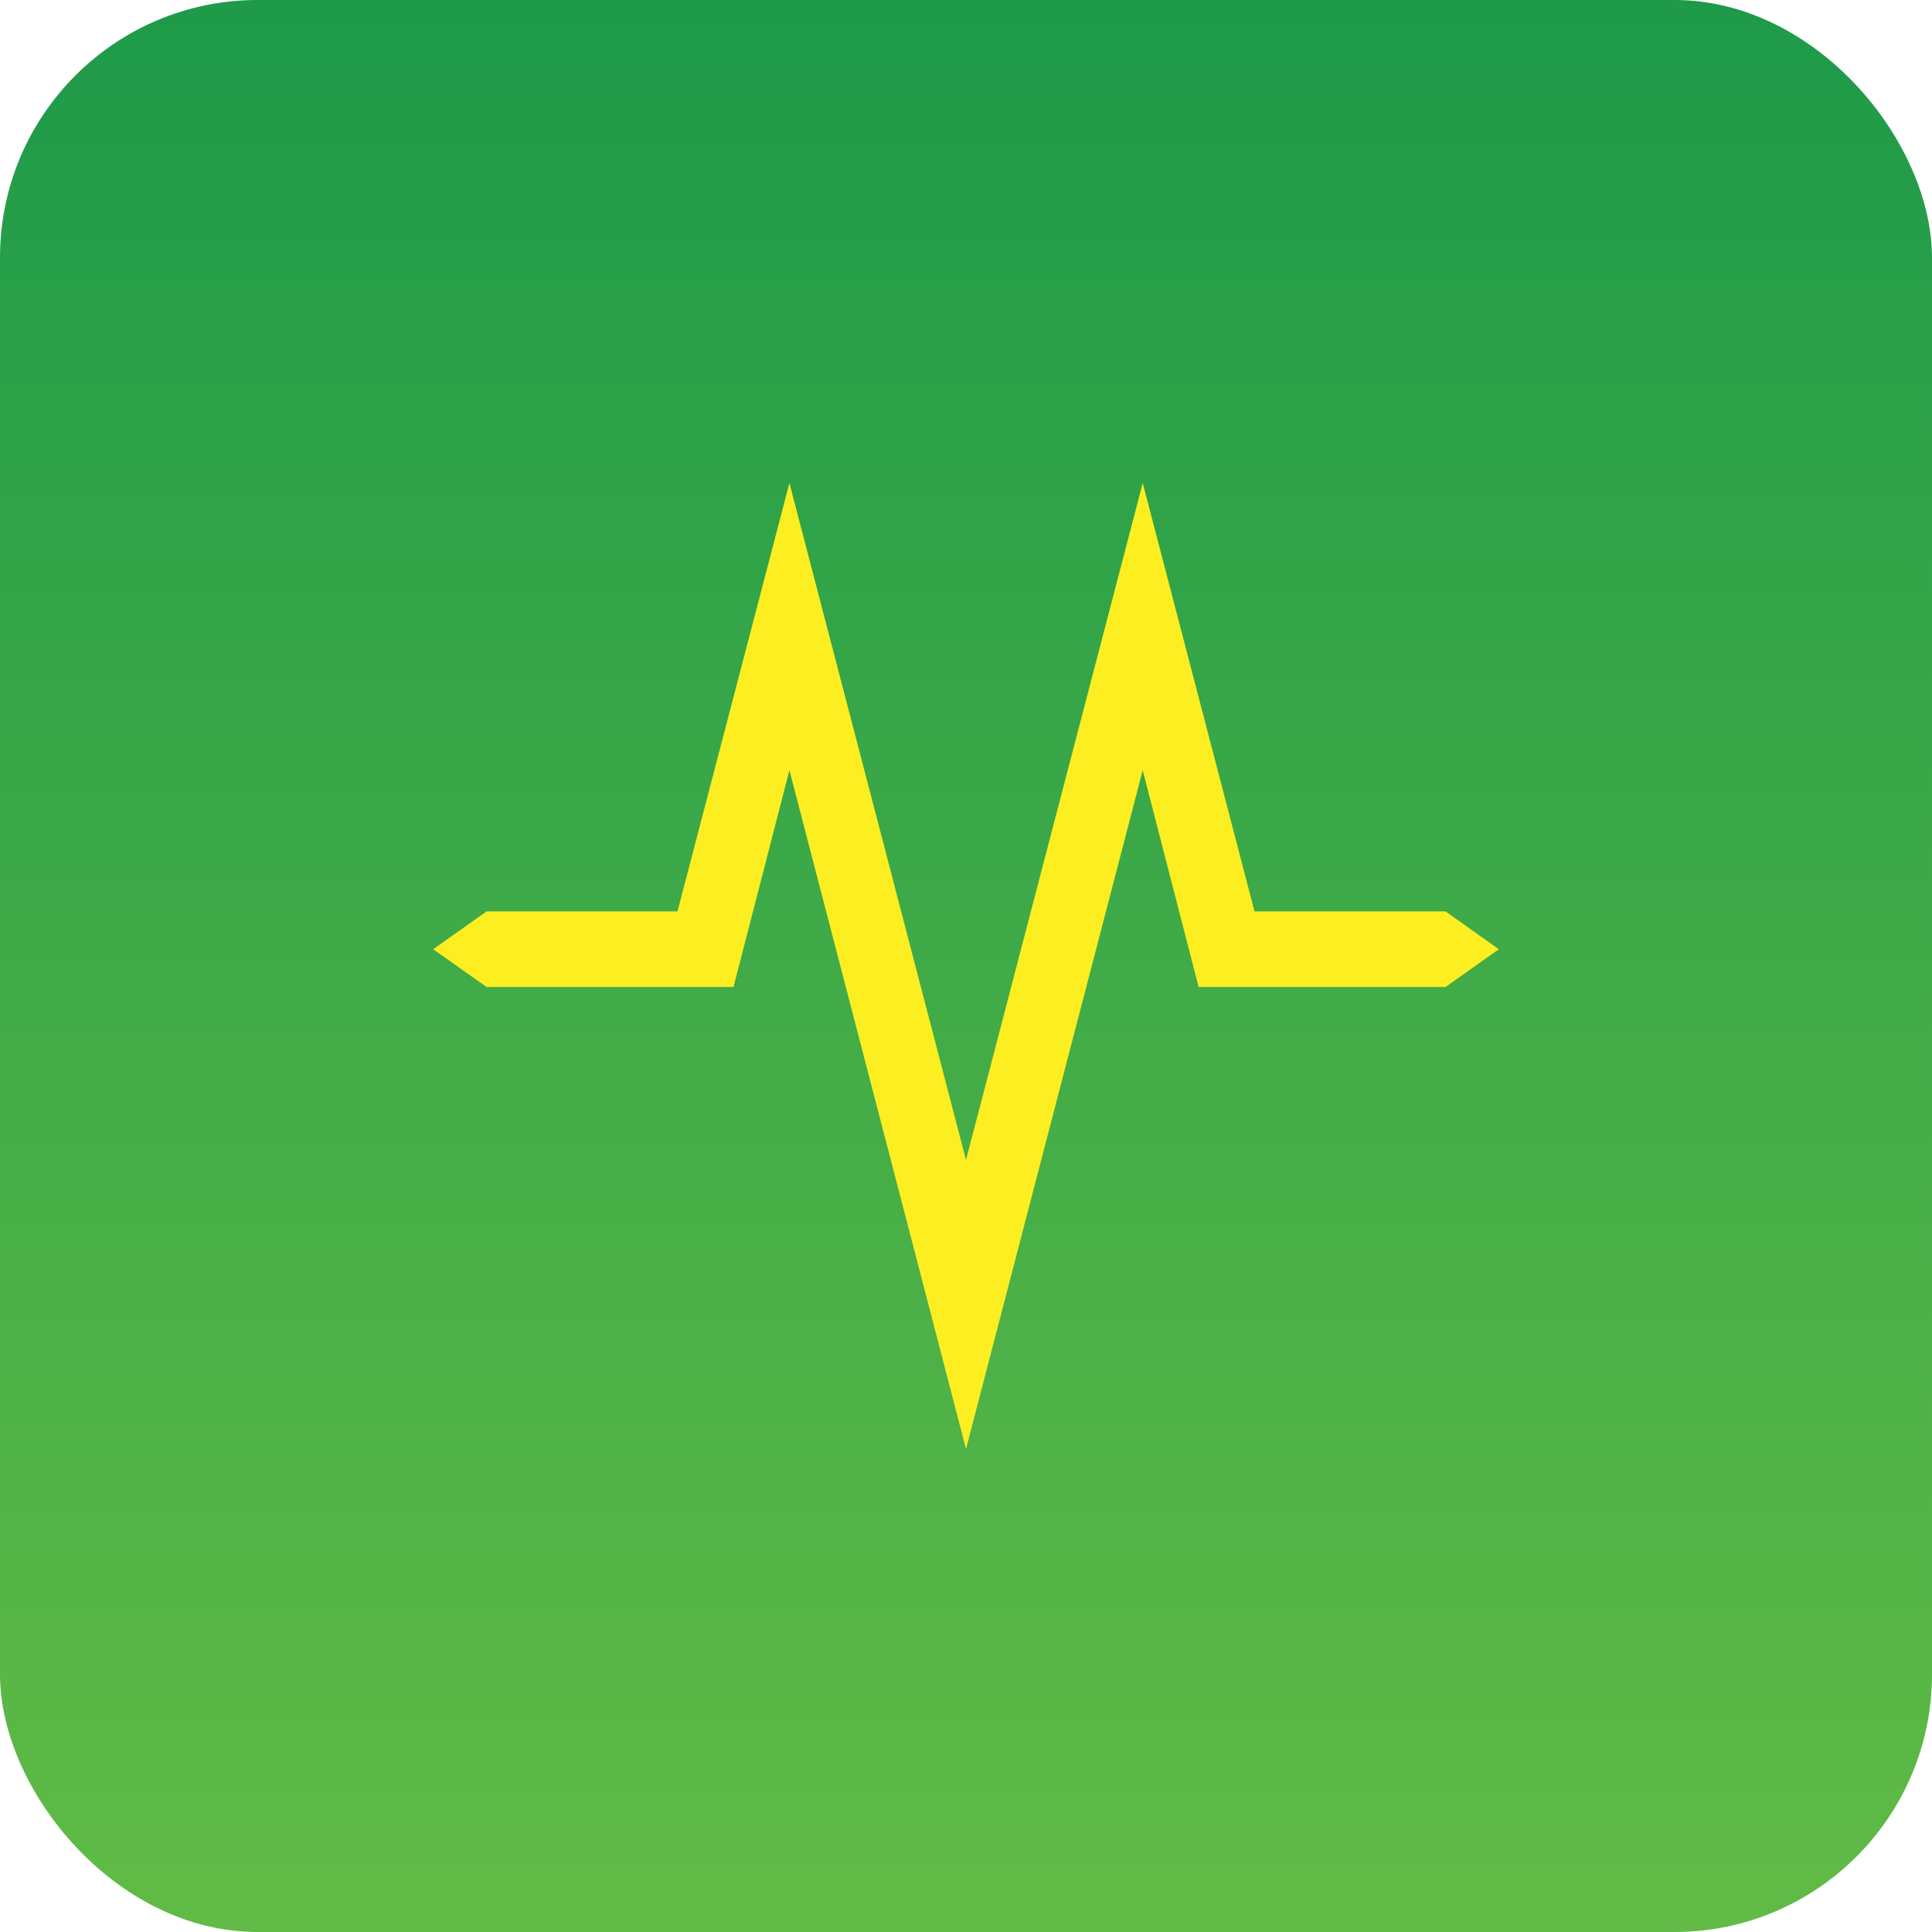 <svg xmlns="http://www.w3.org/2000/svg" xmlns:xlink="http://www.w3.org/1999/xlink" id="Layer_1" data-name="Layer 1" viewBox="0 0 150 150"><defs><style>      .cls-1 {        fill: #fcee21;      }      .cls-2 {        fill: url(#linear-gradient);      }    </style><linearGradient id="linear-gradient" x1="75" y1="150" x2="75" y2="0" gradientUnits="userSpaceOnUse"><stop offset="0" stop-color="#61bb46"></stop><stop offset="1" stop-color="#1e9a49"></stop></linearGradient></defs><rect id="Background" class="cls-2" x="0" y="0" width="150" height="150" rx="20" ry="20"></rect><polygon class="cls-1" points="75 112.5 88.72 59.8 93.06 76.63 112.23 76.63 116.37 73.7 112.23 70.76 97.4 70.76 88.72 37.5 75 90.06 61.29 37.5 52.6 70.76 37.78 70.76 33.63 73.7 37.78 76.63 56.95 76.63 61.29 59.8 75 112.5"></polygon></svg>